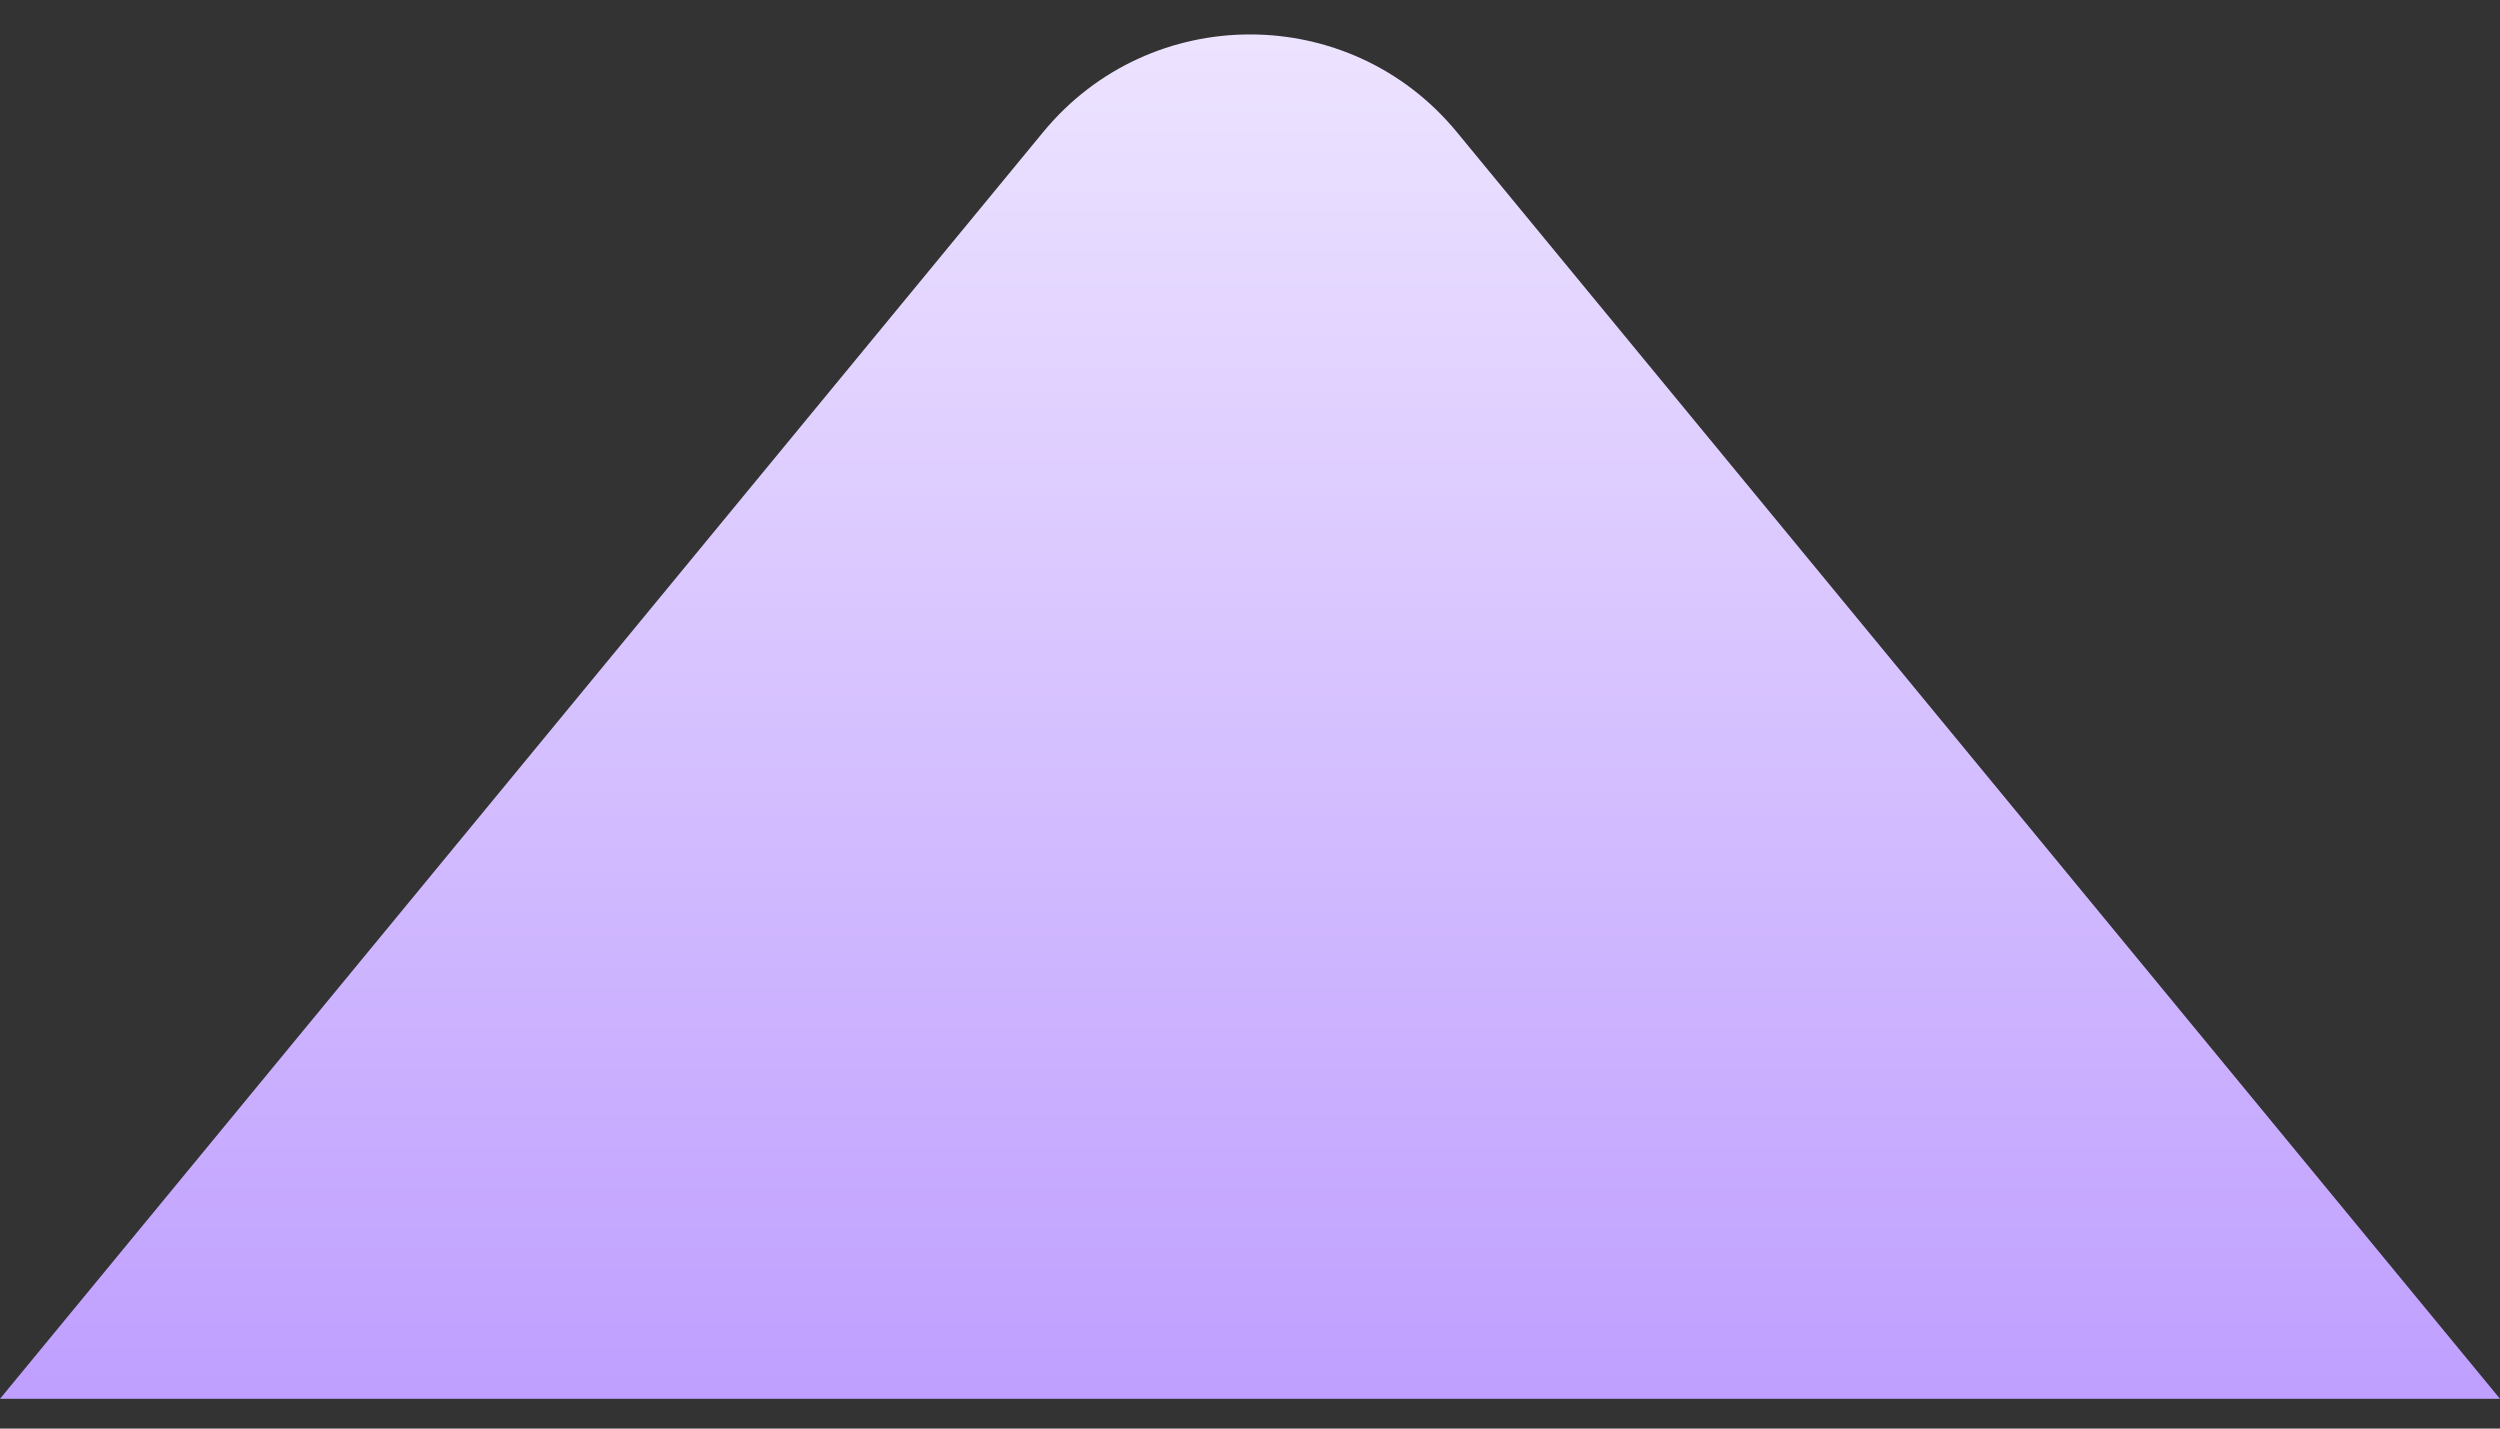 <svg width="42" height="24" viewBox="0 0 42 24" fill="none" xmlns="http://www.w3.org/2000/svg">
<rect x="0" y="0" width="42" height="24" fill="#333333" stroke="none"/>
<path d="M17.526 2.218C19.326 0.032 22.674 0.032 24.474 2.218L42 23.5H0L17.526 2.218Z" fill="url(#paint0_linear_20396_387103)"/>
<defs>
<linearGradient id="paint0_linear_20396_387103" x1="21" y1="-2" x2="21" y2="23.5" gradientUnits="userSpaceOnUse">
<stop stop-color="#F2EBFF"/>
<stop offset="1" stop-color="#BF9FFF"/>
</linearGradient>
</defs>
</svg>
